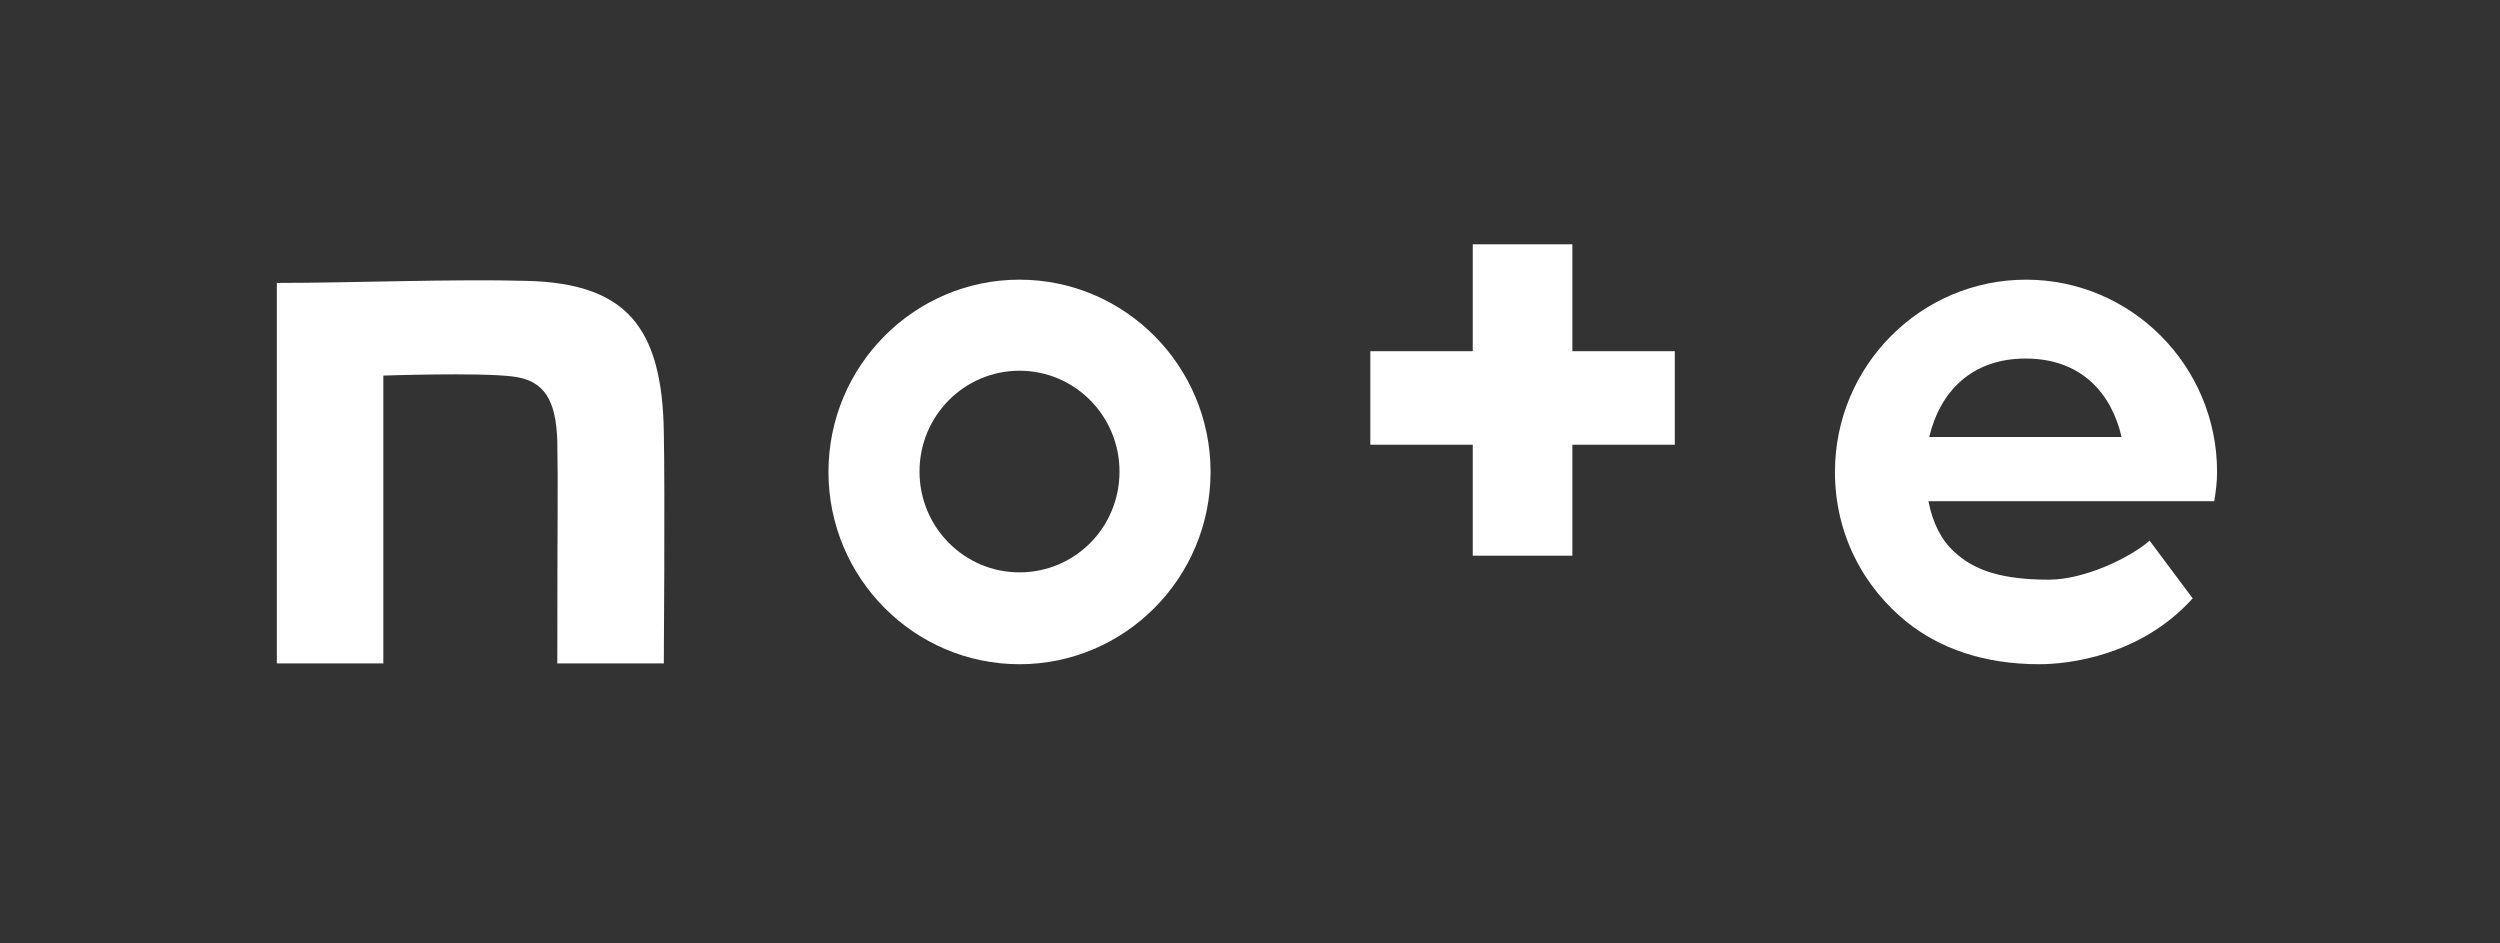 <svg width="106" height="40" viewBox="0 0 106 40" fill="none" xmlns="http://www.w3.org/2000/svg">
<rect x="0" y="0" width="106" height="40" fill="#333333" stroke="none"/>
<mask id="mask0_623_2549" style="mask-type:luminance" maskUnits="userSpaceOnUse" x="0" y="0" width="106" height="40">
<path d="M105.845 0H0V39.918H105.845V0Z" fill="white"/>
</mask>
<g mask="url(#mask0_623_2549)">
<path d="M22.338 11.909C19.235 11.823 14.892 11.996 11.738 11.996V28.128H16.253V15.925C16.253 15.925 20.269 15.787 21.717 15.96C23.079 16.115 23.578 16.959 23.63 18.718C23.665 20.717 23.63 21.768 23.63 28.128H28.146C28.146 28.128 28.198 20.855 28.146 18.321C28.077 13.823 26.509 12.013 22.338 11.909Z" fill="white"/>
<path d="M43.227 11.858C38.763 11.858 35.127 15.512 35.127 20.01C35.127 24.509 38.763 28.163 43.227 28.163C47.691 28.163 51.328 24.509 51.328 20.01C51.328 15.512 47.691 11.858 43.227 11.858ZM43.227 24.268C40.883 24.268 38.987 22.355 38.987 19.993C38.987 17.632 40.883 15.719 43.227 15.719C45.571 15.719 47.467 17.632 47.467 19.993C47.467 22.372 45.571 24.268 43.227 24.268Z" fill="white"/>
<path d="M94.004 20.01C94.004 15.512 90.367 11.858 85.903 11.858C81.439 11.858 77.802 15.512 77.802 20.01C77.802 22.648 79.009 24.905 80.887 26.405C82.197 27.439 84.024 28.163 86.472 28.163C87.661 28.163 90.746 27.835 92.97 25.371L91.143 22.923C90.367 23.613 88.419 24.578 86.868 24.578C84.903 24.578 83.714 24.199 82.852 23.389C82.318 22.906 81.939 22.165 81.766 21.251H93.883C93.952 20.838 94.004 20.441 94.004 20.01ZM81.801 18.528C82.249 16.615 83.594 15.202 85.886 15.202C88.282 15.202 89.54 16.718 89.954 18.528H81.801Z" fill="white"/>
<path d="M66.668 10.358H62.445V14.891H58.102V18.856H62.445V23.561H66.668V18.856H71.011V14.891H66.668V10.358Z" fill="white"/>
</g>
</svg>
